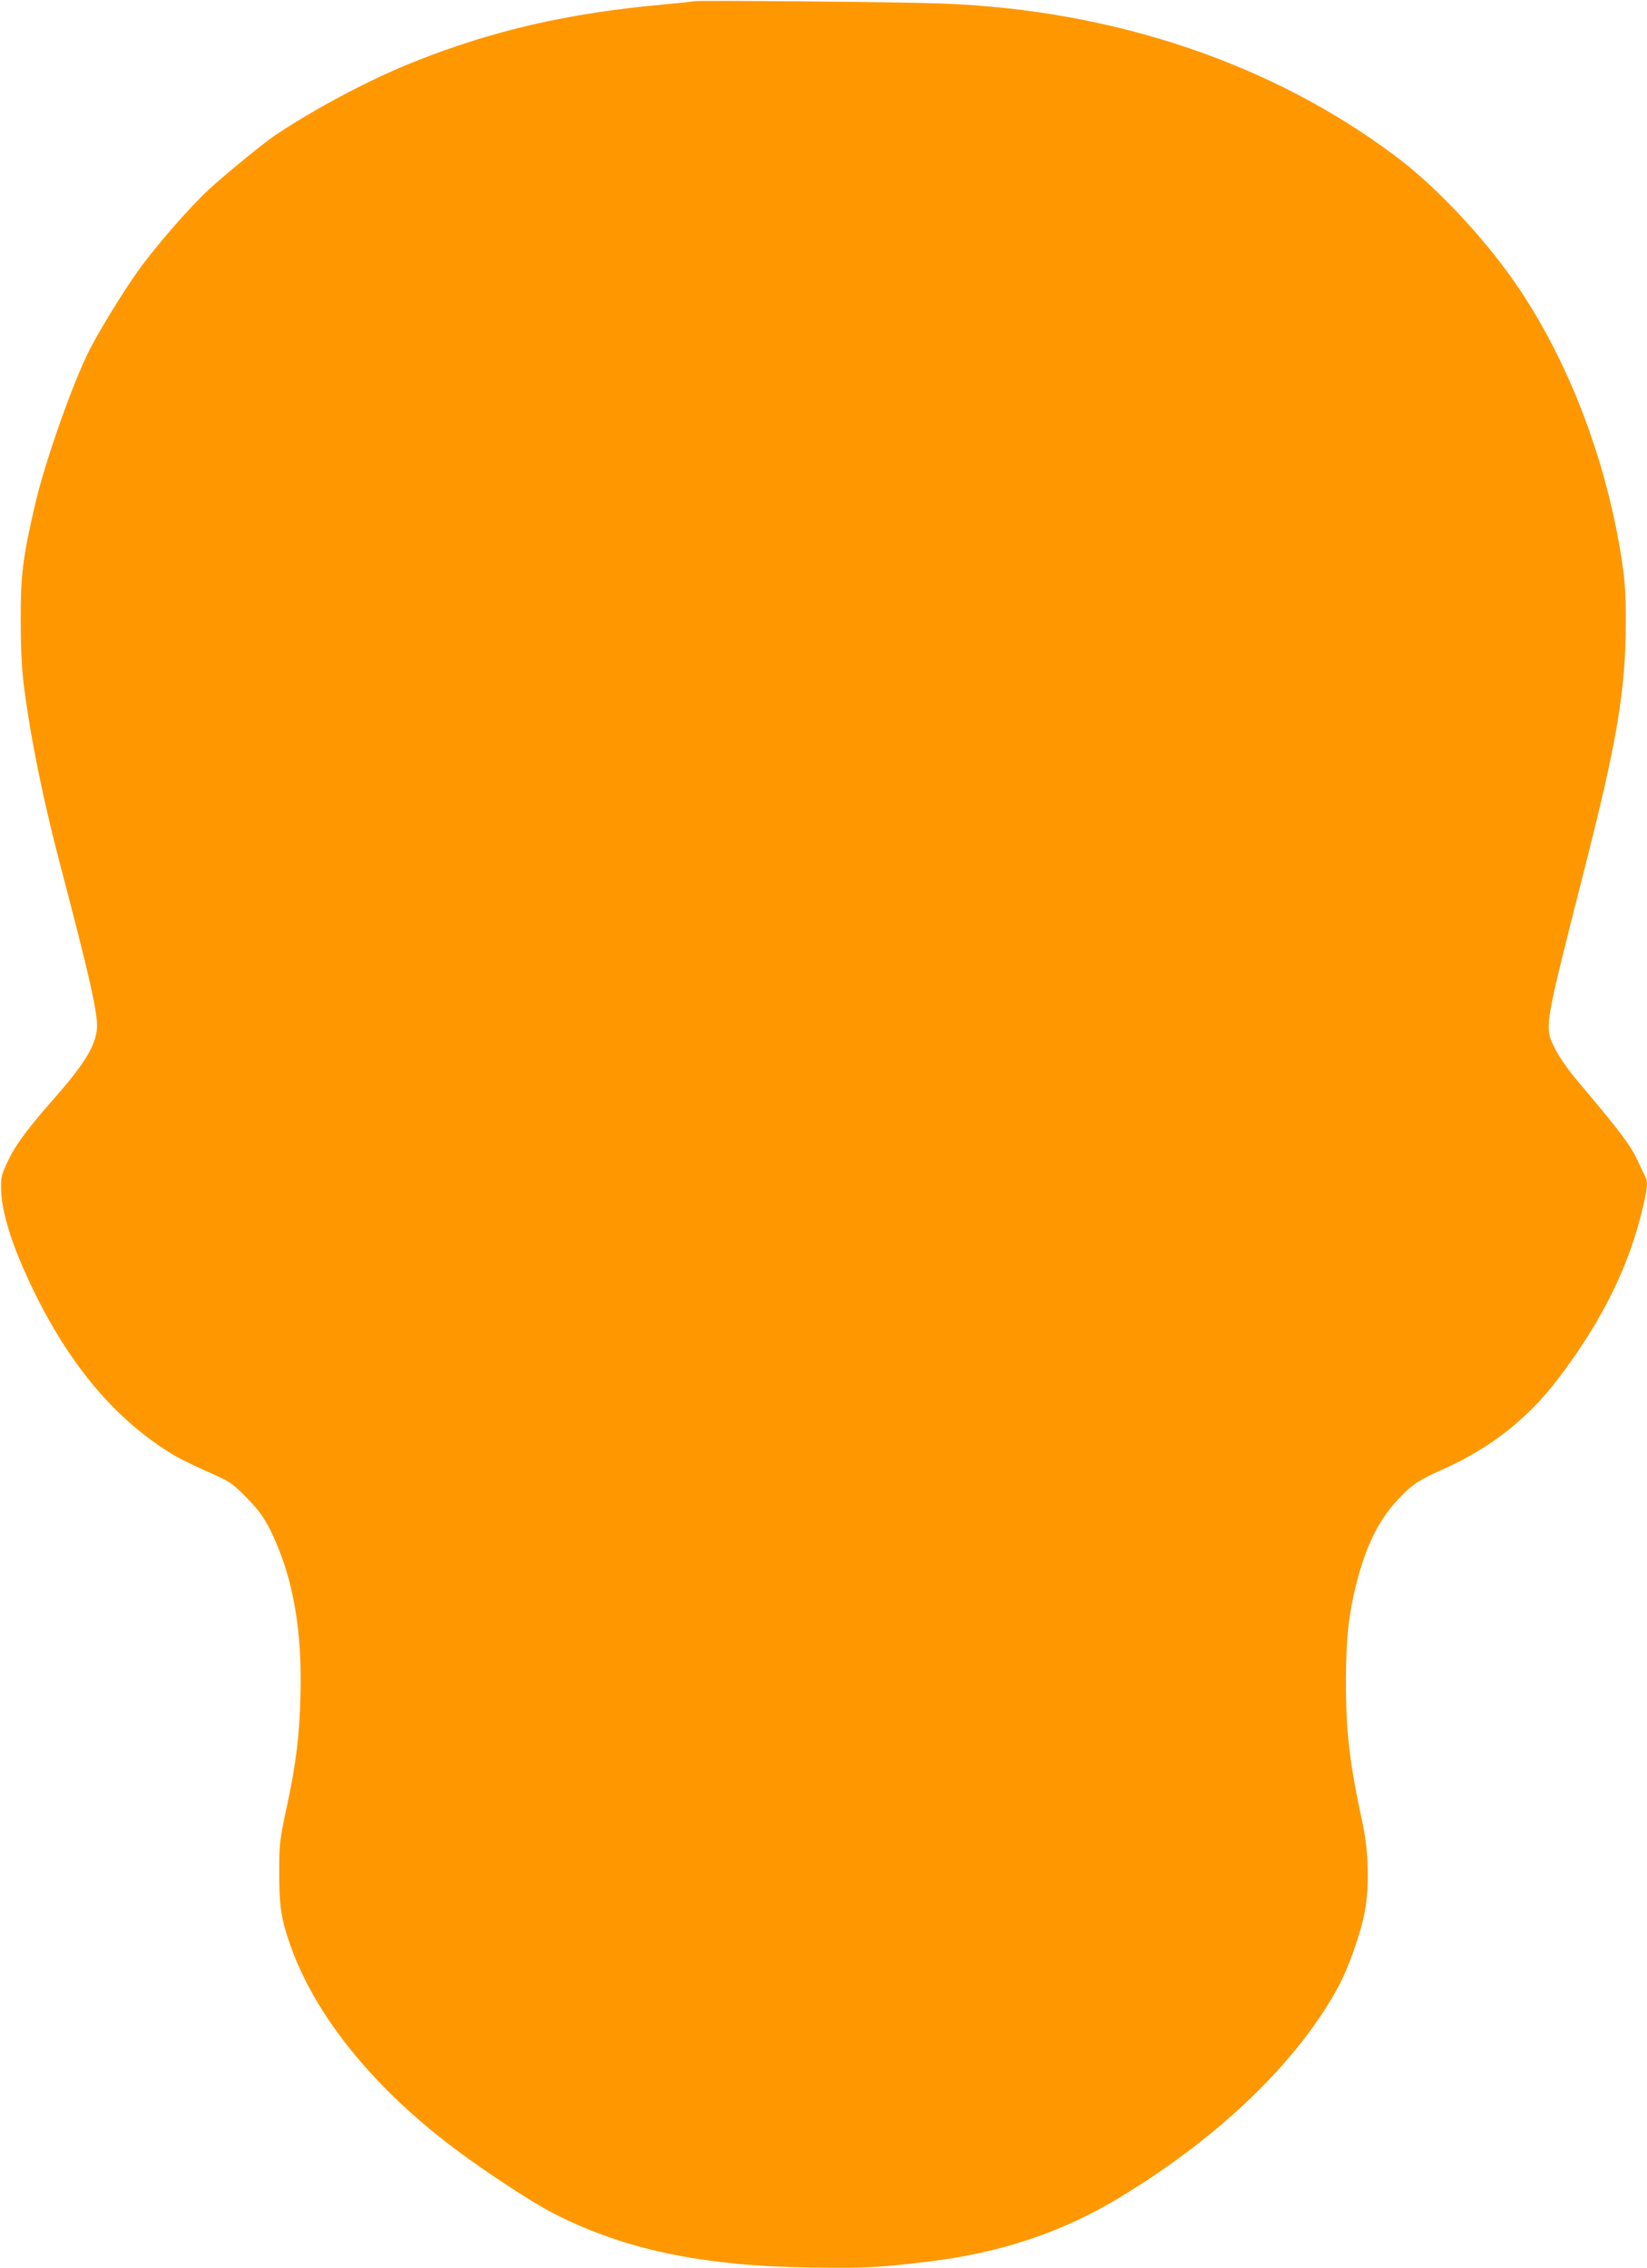 <?xml version="1.0" standalone="no"?>
<!DOCTYPE svg PUBLIC "-//W3C//DTD SVG 20010904//EN"
 "http://www.w3.org/TR/2001/REC-SVG-20010904/DTD/svg10.dtd">
<svg version="1.0" xmlns="http://www.w3.org/2000/svg"
 width="930pt" height="1280pt" viewBox="0 0 930 1280"
 preserveAspectRatio="xMidYMid meet">
<g transform="translate(0,1280) scale(0.1,-0.1)"
fill="#ff9800" stroke="none">
<path d="M3916 12793 c-2 -2 -77 -10 -167 -18 -543 -49 -967 -147 -1411 -324
-242 -96 -547 -257 -778 -410 -67 -45 -268 -208 -378 -308 -105 -96 -307 -327
-404 -464 -84 -118 -211 -325 -270 -439 -93 -180 -251 -627 -307 -865 -72
-308 -85 -409 -84 -670 1 -186 6 -276 22 -397 39 -290 106 -616 202 -983 170
-646 214 -844 206 -924 -10 -99 -72 -198 -244 -394 -148 -168 -214 -257 -257
-347 -36 -75 -41 -93 -40 -155 1 -138 65 -337 189 -590 209 -425 465 -724 787
-918 32 -19 117 -61 190 -93 124 -55 137 -63 213 -139 91 -91 128 -149 186
-291 93 -228 134 -497 126 -824 -6 -241 -24 -386 -79 -645 -39 -181 -41 -199
-41 -365 0 -188 9 -252 59 -399 138 -400 466 -808 930 -1157 174 -131 438
-304 559 -366 402 -206 842 -298 1465 -306 299 -4 368 0 655 34 399 48 750
164 1070 357 571 343 1022 779 1249 1207 54 104 120 291 142 408 27 140 22
339 -10 492 -76 350 -96 522 -96 807 0 240 15 382 59 555 54 213 125 358 234
474 78 84 117 110 256 172 267 119 478 285 649 510 250 328 404 642 481 977
23 98 26 136 12 163 -5 9 -27 55 -49 102 -40 83 -100 162 -340 446 -47 56 -99
131 -120 173 -63 128 -67 102 161 1001 190 744 237 1026 237 1415 0 163 -5
229 -24 356 -86 543 -285 1074 -563 1497 -181 276 -467 586 -708 767 -699 526
-1593 828 -2560 865 -232 9 -1402 19 -1409 13z"/>
</g>
</svg>
